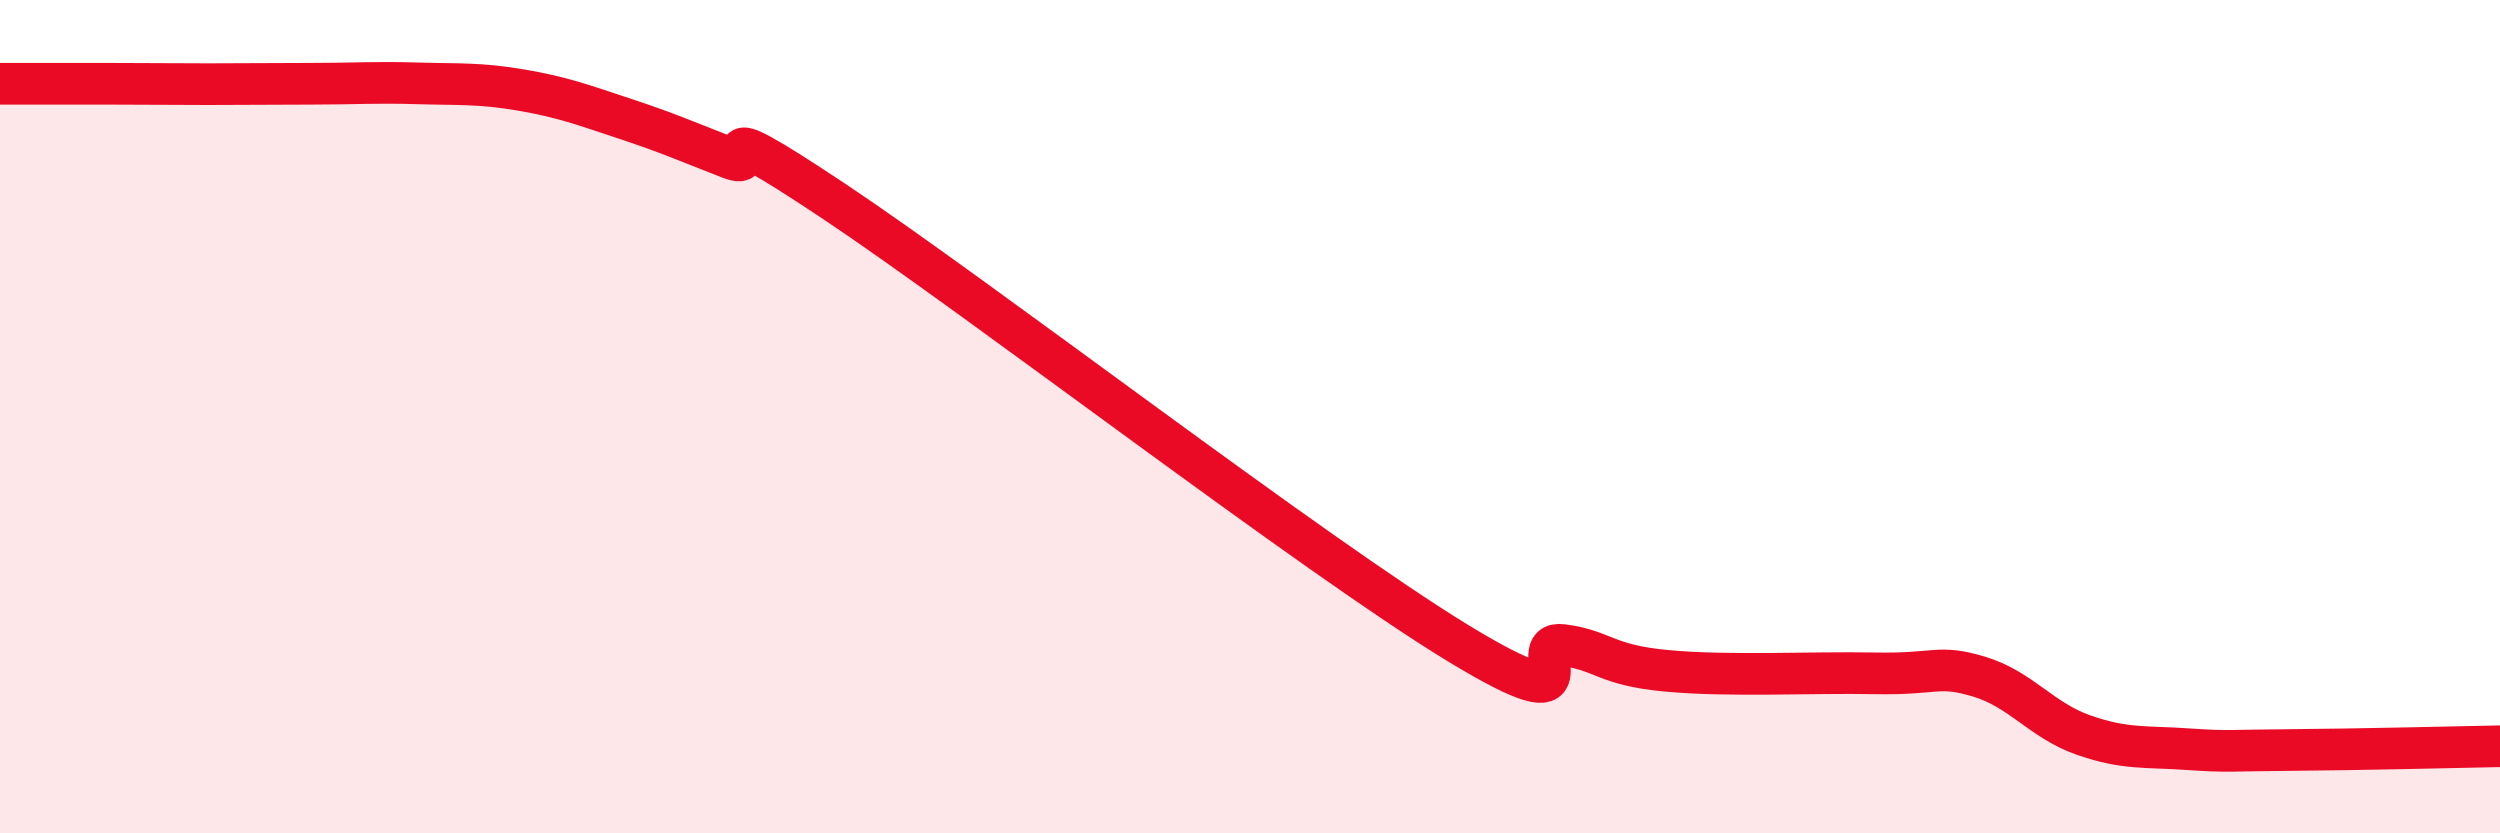 
    <svg width="60" height="20" viewBox="0 0 60 20" xmlns="http://www.w3.org/2000/svg">
      <path
        d="M 0,2.01 C 0.5,2.01 1.5,2.01 2.5,2.01 C 3.5,2.01 4,2.02 5,2.02 C 6,2.02 6.5,2.01 7.5,2.01 C 8.5,2.01 9,1.97 10,2 C 11,2.03 11.5,1.99 12.5,2.16 C 13.5,2.33 14,2.52 15,2.85 C 16,3.18 16.5,3.4 17.5,3.79 C 18.5,4.18 16.5,2.49 20,4.82 C 23.5,7.15 31.5,13.31 35,15.44 C 38.5,17.57 36.5,15.35 37.5,15.48 C 38.5,15.61 38.5,15.96 40,16.1 C 41.5,16.24 43.5,16.13 45,16.16 C 46.5,16.19 46.5,15.94 47.5,16.24 C 48.5,16.54 49,17.29 50,17.64 C 51,17.99 51.5,17.91 52.5,17.98 C 53.5,18.05 53.5,18.01 55,18 C 56.5,17.99 59,17.93 60,17.91L60 20L0 20Z"
        fill="#EB0A25"
        opacity="0.1"
        stroke-linecap="round"
        stroke-linejoin="round"
      />
      <path
        d="M 0,2.01 C 0.5,2.01 1.5,2.01 2.5,2.01 C 3.5,2.01 4,2.02 5,2.02 C 6,2.02 6.5,2.01 7.5,2.01 C 8.5,2.01 9,1.97 10,2 C 11,2.03 11.5,1.99 12.5,2.16 C 13.5,2.33 14,2.52 15,2.85 C 16,3.18 16.5,3.4 17.5,3.79 C 18.5,4.18 16.5,2.49 20,4.82 C 23.5,7.15 31.5,13.31 35,15.44 C 38.5,17.57 36.5,15.35 37.5,15.48 C 38.5,15.61 38.5,15.96 40,16.1 C 41.5,16.24 43.5,16.13 45,16.16 C 46.5,16.19 46.5,15.94 47.5,16.24 C 48.5,16.54 49,17.29 50,17.64 C 51,17.99 51.5,17.91 52.5,17.98 C 53.5,18.05 53.5,18.01 55,18 C 56.5,17.99 59,17.93 60,17.91"
        stroke="#EB0A25"
        stroke-width="1"
        fill="none"
        stroke-linecap="round"
        stroke-linejoin="round"
      />
    </svg>
  